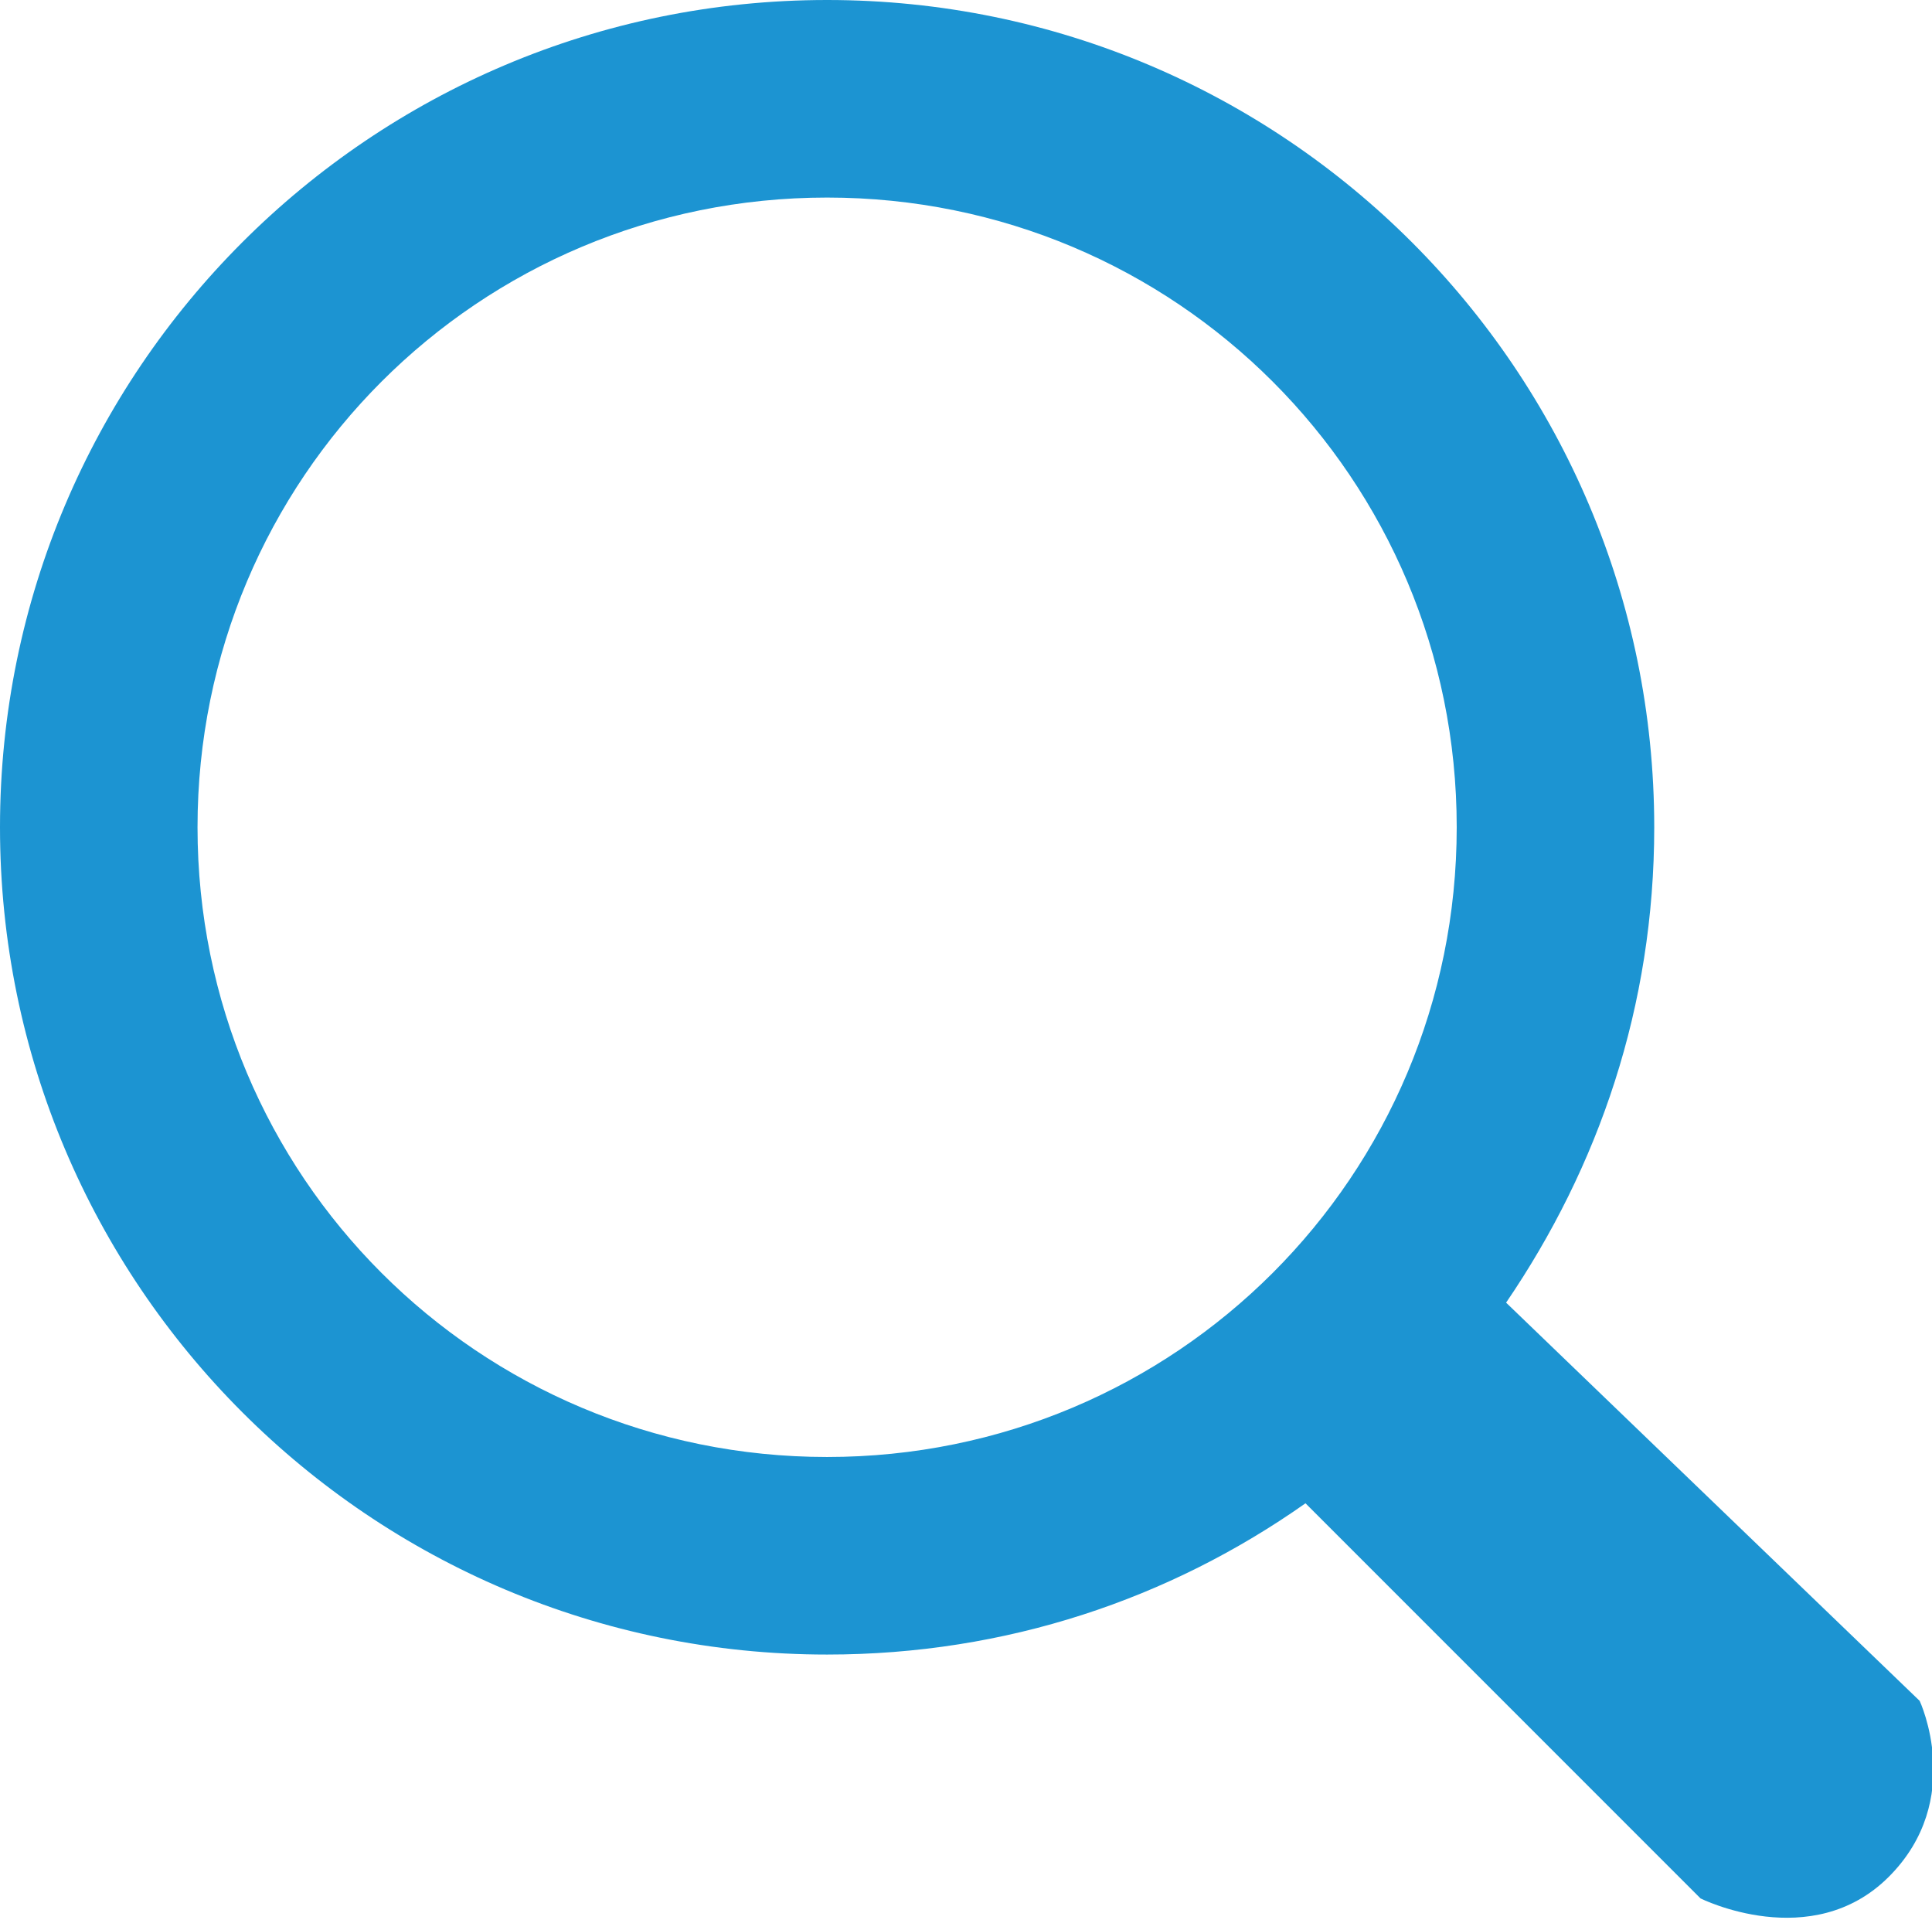 <!-- Generator: Adobe Illustrator 23.0.1, SVG Export Plug-In  -->
<svg version="1.1" xmlns="http://www.w3.org/2000/svg" xmlns:xlink="http://www.w3.org/1999/xlink" x="0px" y="0px" width="62.6px"
	 height="62.2px" viewBox="0 0 62.6 62.2" style="enable-background:new 0 0 62.6 62.2;" xml:space="preserve">
<style type="text/css">
	.st0{fill:#1C94D2;}
</style>
<defs>
</defs>
<path class="st0" d="M62.2,55.1L48.8,42.2c3-4.4,4.8-9.6,4.8-15.4C53.6,12,41.6,0,26.8,0S0,12,0,26.8c0,14.8,12,26.8,26.8,26.8
	c5.8,0,11.1-1.8,15.5-4.9l12.8,12.8c0,0,3.6,1.8,6.1-0.7C63.7,58.3,62.2,55.1,62.2,55.1z M26.8,47.2c-11.3,0-20.4-9.1-20.4-20.4
	S15.5,6.4,26.8,6.4s20.4,9.1,20.4,20.4S38.1,47.2,26.8,47.2z"/>
</svg>
